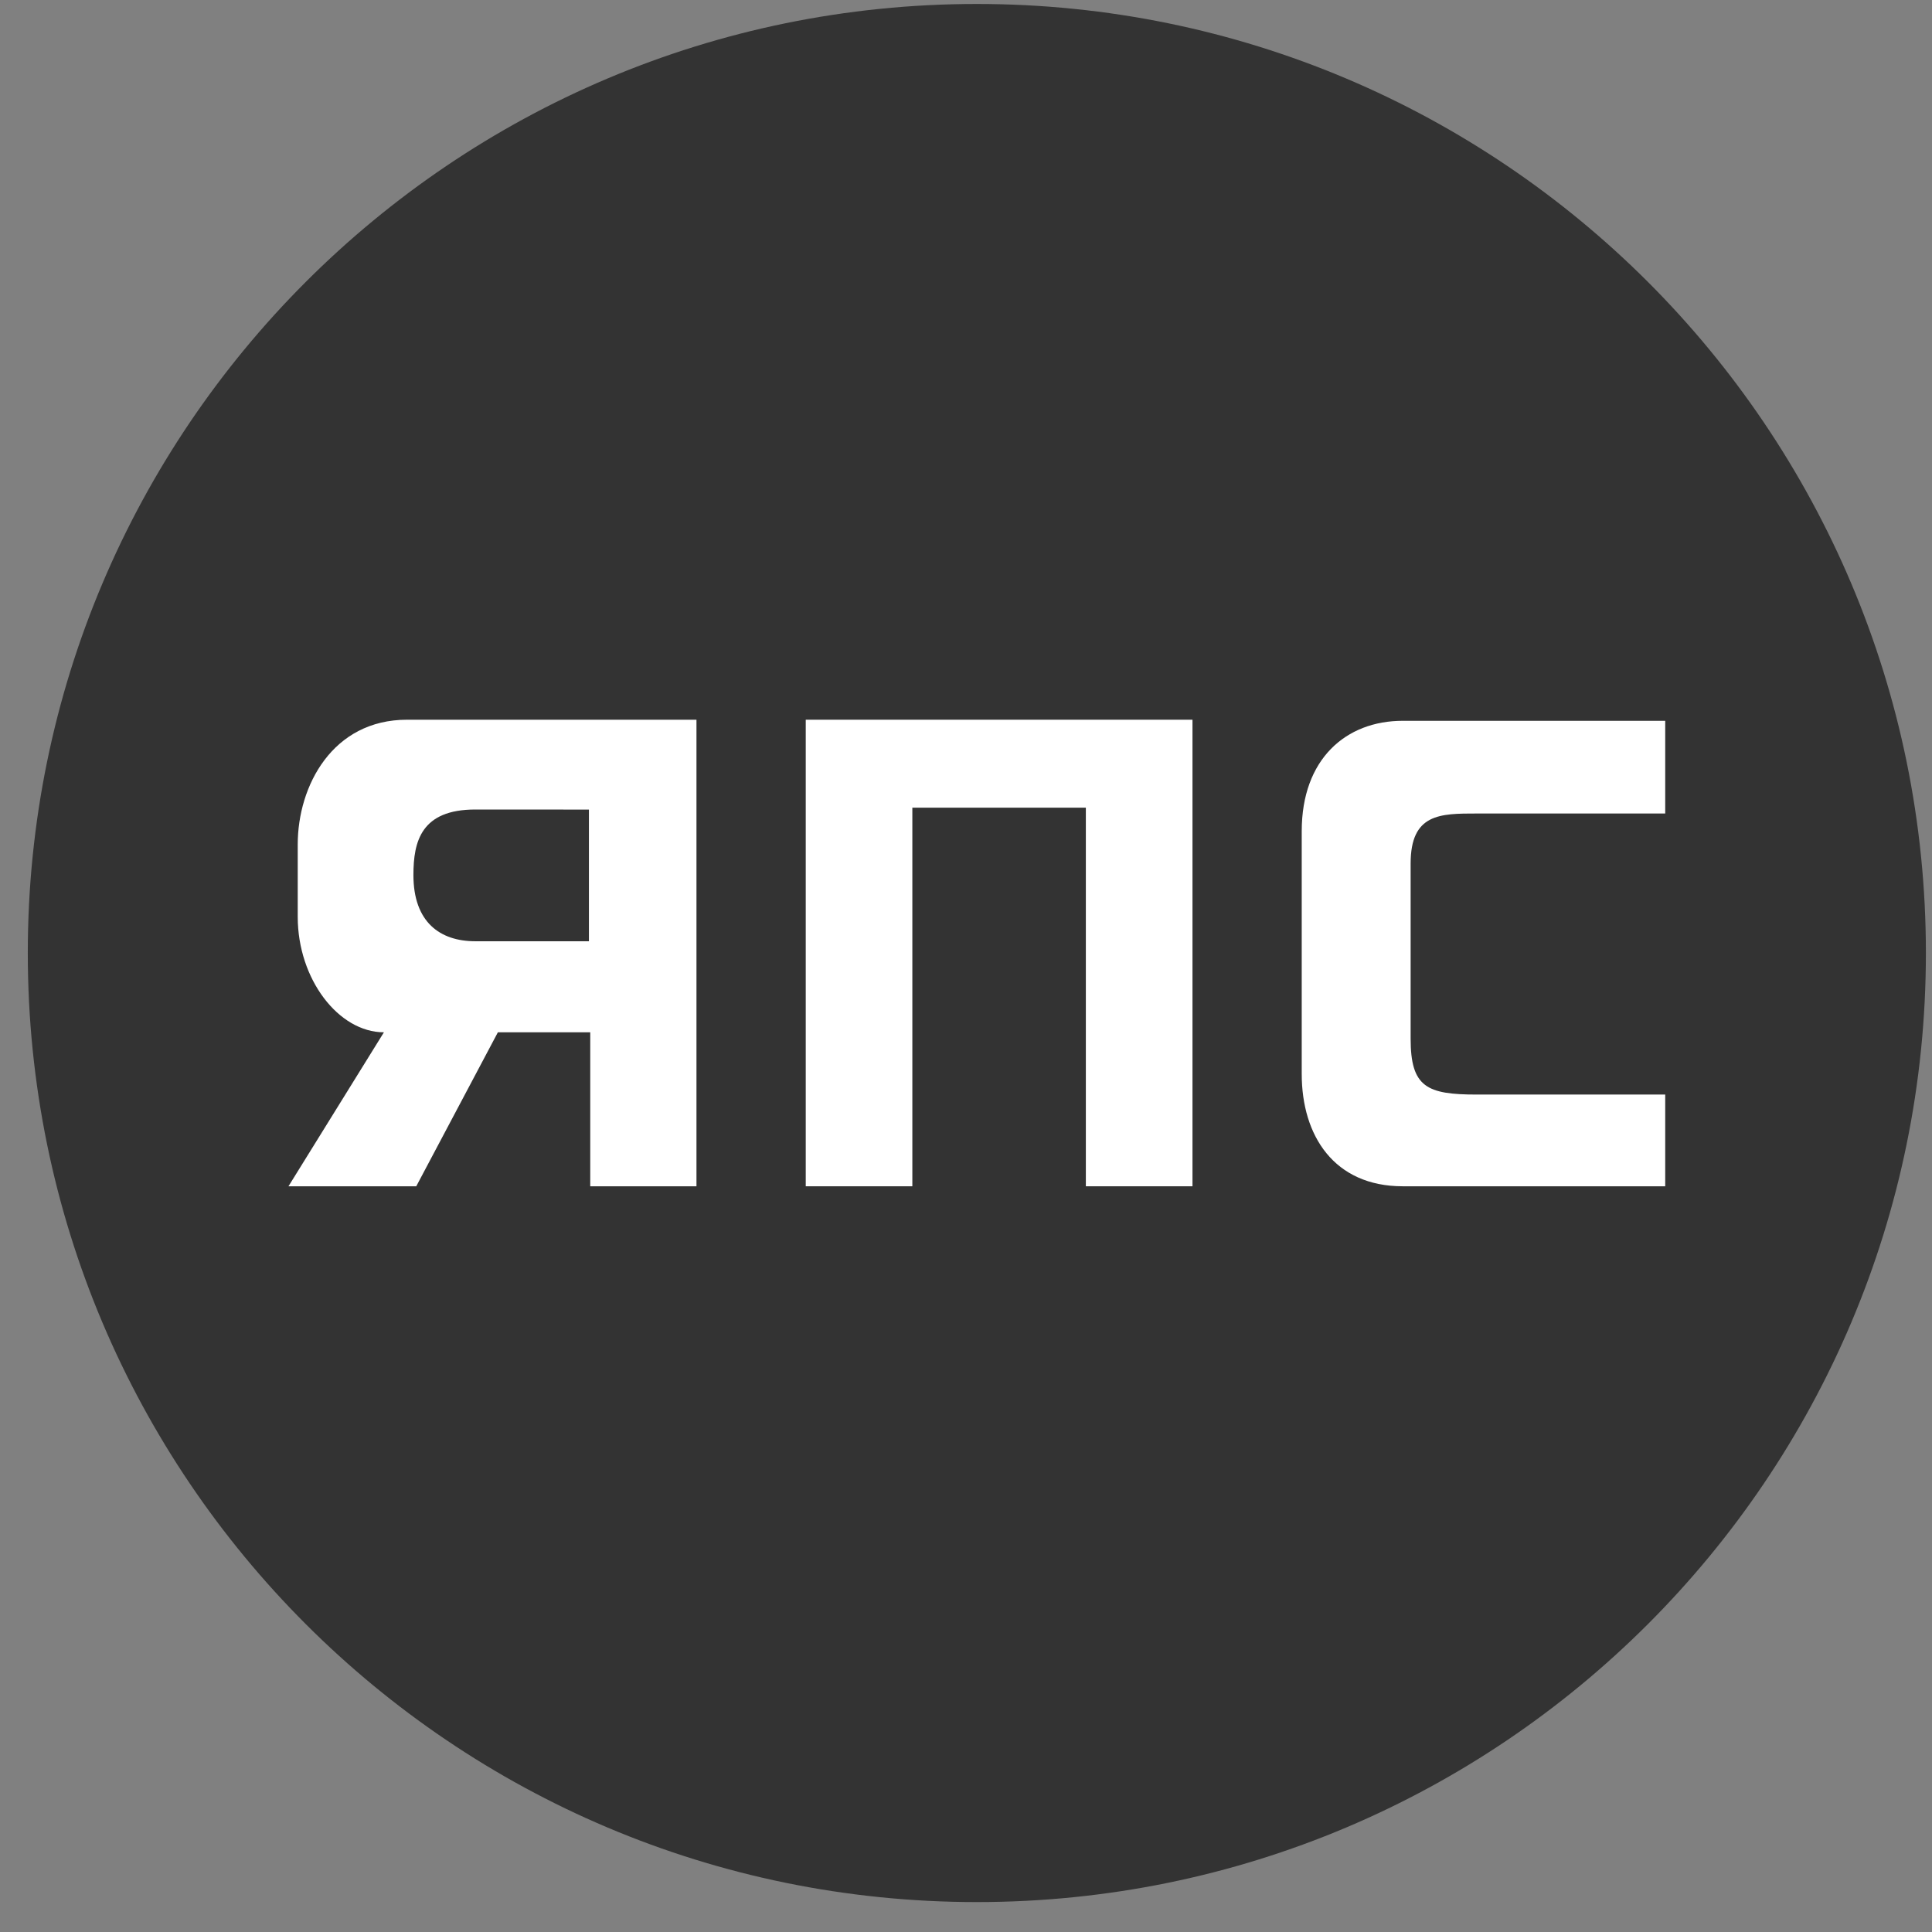 <svg width="57" height="57" viewBox="0 0 57 57" fill="none" xmlns="http://www.w3.org/2000/svg">
<rect x="0" y="0" width="57" height="57" fill="#808080" stroke="none"/>
<g clip-path="url(#clip0_2926_688)">
<path d="M56.82 28.117C56.82 12.653 44.284 0.117 28.82 0.117C13.356 0.117 0.82 12.653 0.82 28.117C0.82 43.581 13.356 56.117 28.82 56.117C44.284 56.117 56.82 43.581 56.82 28.117Z" fill="#333333"/>
<path d="M49.129 34.999V32.293H43.572C42.096 32.293 41.618 32.076 41.618 30.643V25.477C41.618 24.001 42.486 24.001 43.572 24.001H49.129V21.266H41.386C39.708 21.266 38.405 22.394 38.405 24.522V31.685C38.405 33.509 39.361 34.999 41.386 34.999H49.129Z" fill="white"/>
<path d="M23.772 21.234V34.999H26.917V23.829H32.036V34.999H35.182V21.234H23.772Z" fill="white"/>
<path d="M8.511 34.999H12.281L14.689 30.456H17.414V34.999H20.548V21.234H12.009C9.807 21.234 8.784 23.188 8.784 24.914V27.049C8.784 28.891 9.991 30.456 11.327 30.456L8.511 34.999Z" fill="white"/>
<path d="M17.375 27.77V23.885L14.024 23.883C12.425 23.883 12.197 24.823 12.197 25.815C12.197 27.209 12.983 27.77 14.024 27.77H17.375Z" fill="#333333"/>
</g>
<defs>
<clipPath id="clip0_2926_688">
<rect width="56" height="56" fill="white" transform="translate(0.82 0.117)"/>
</clipPath>
</defs>
</svg>
